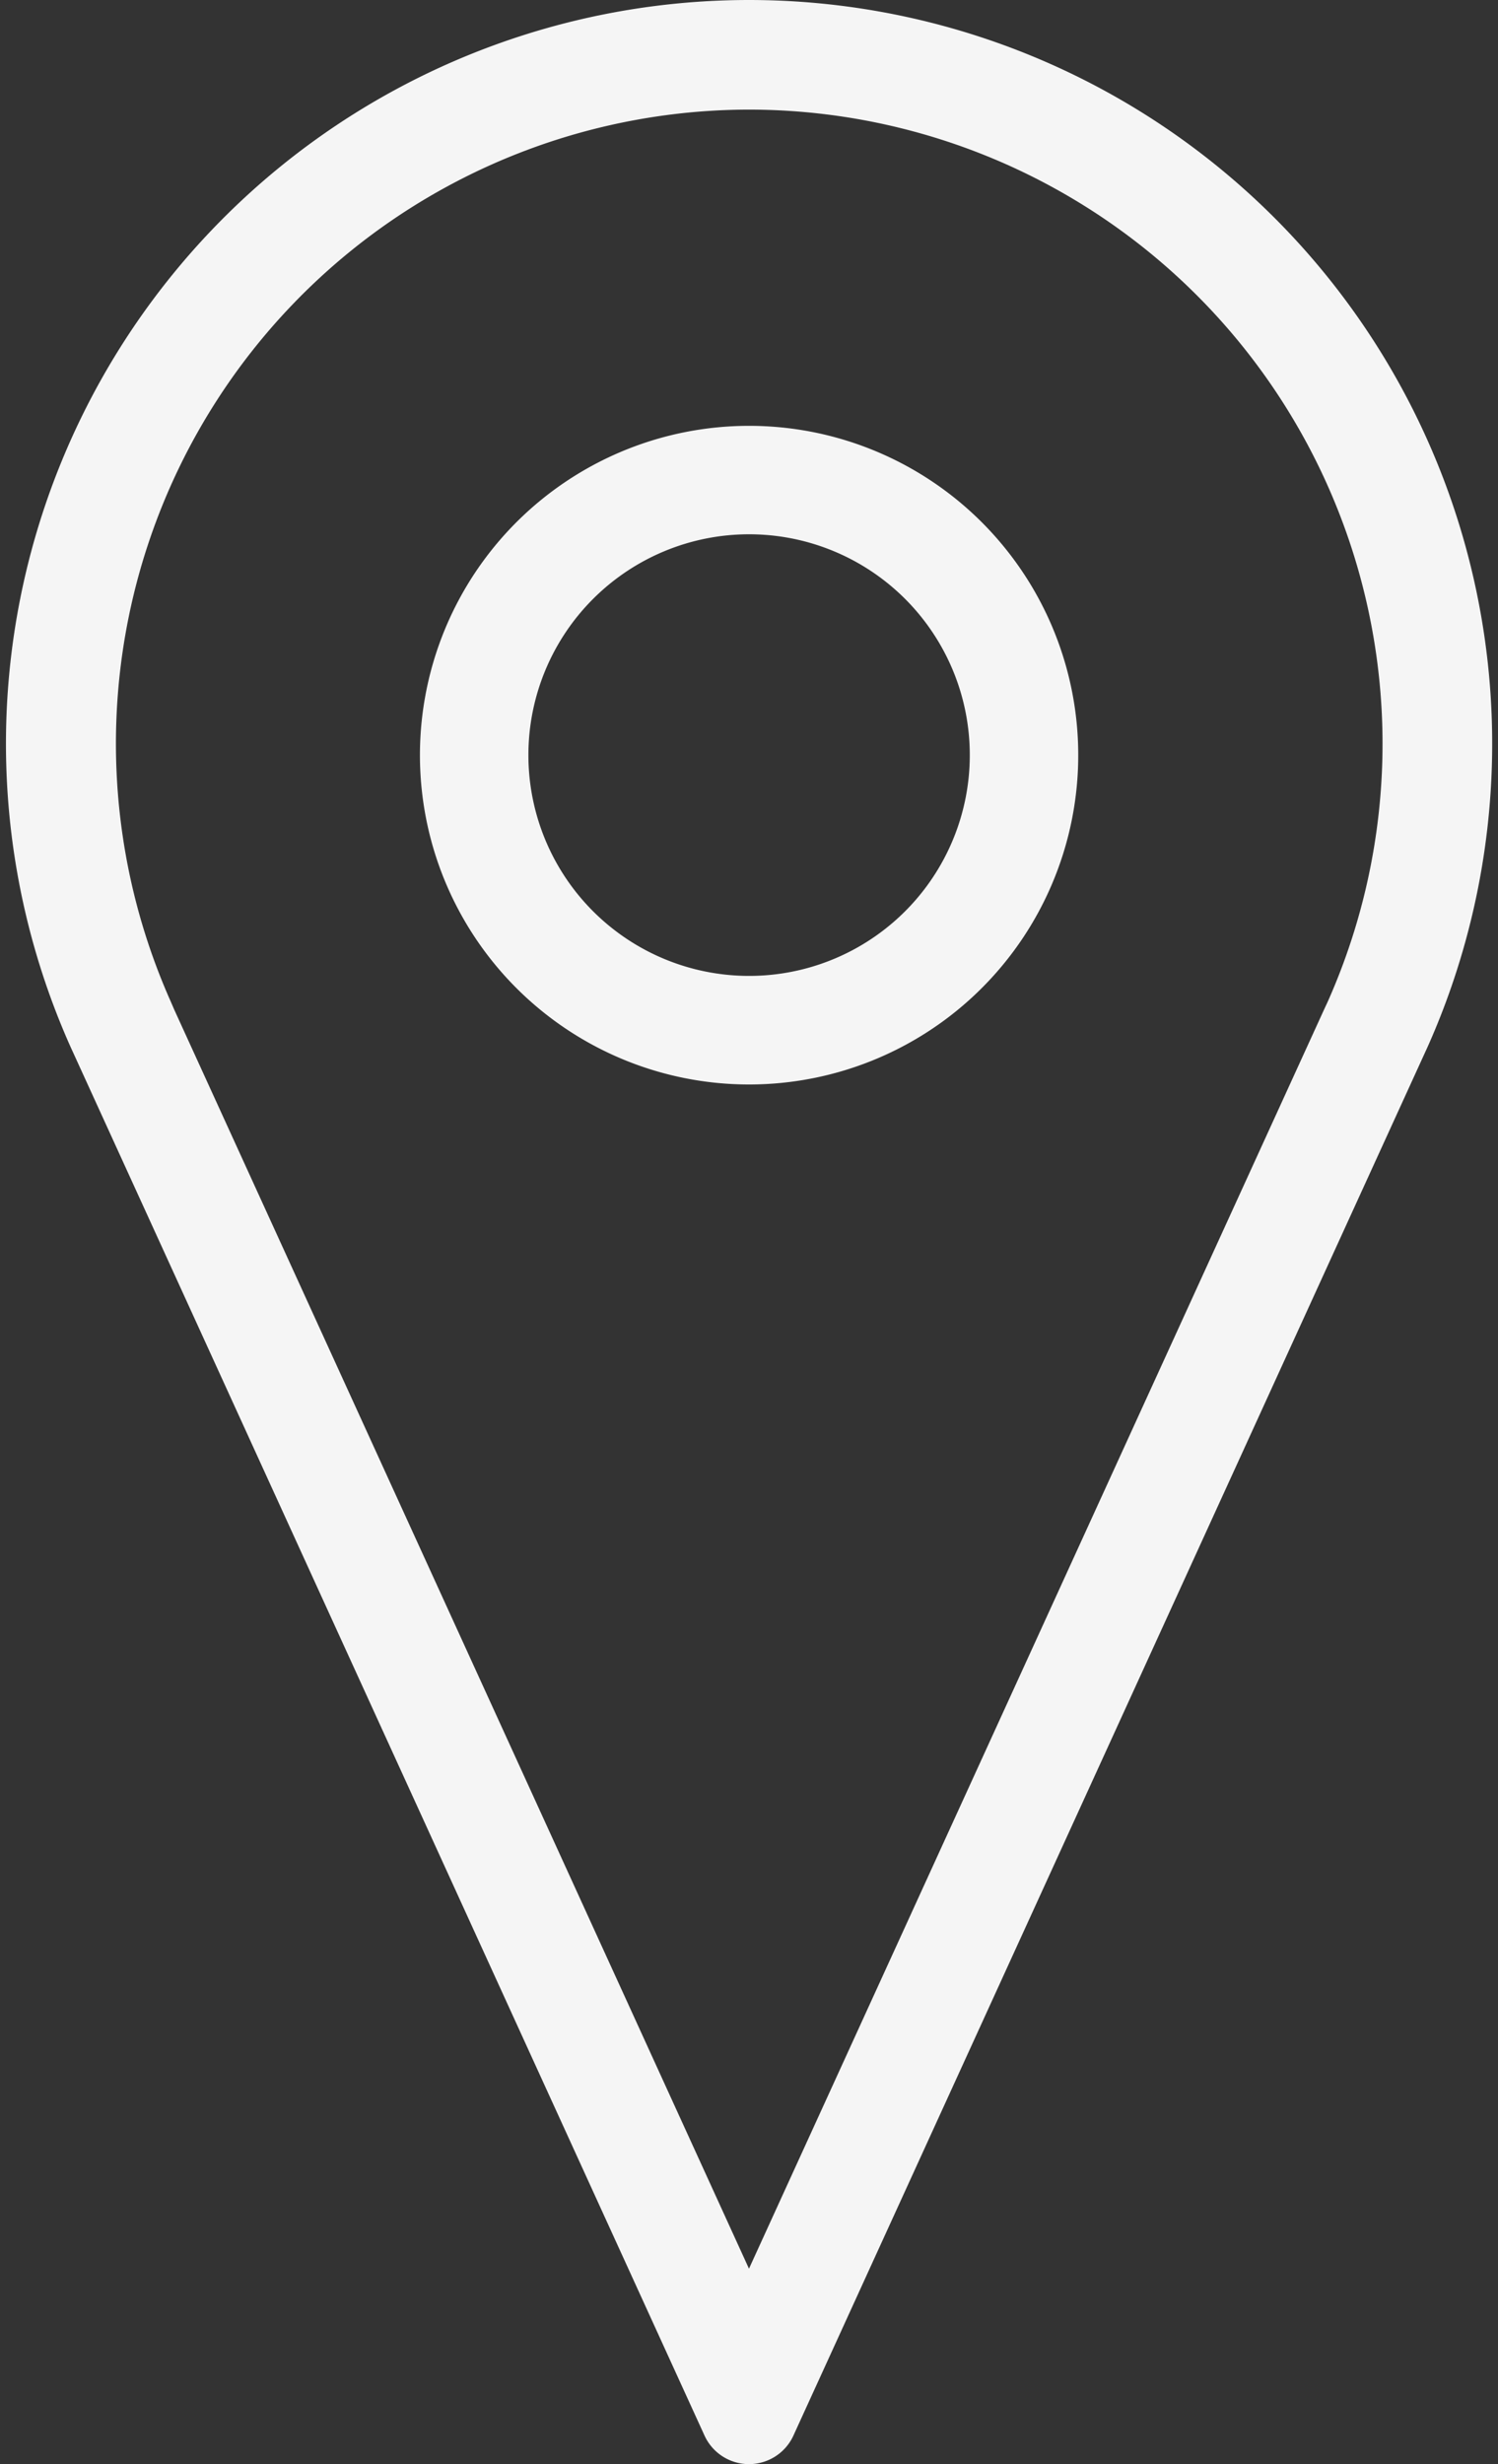 <svg xmlns="http://www.w3.org/2000/svg" width="22.983" height="37.786" viewBox="0 0 22.983 37.786">
  <rect x="0" y="0" width="22.983" height="37.786" fill="#333333" stroke="none"/>
  <g id="pointer" transform="translate(0.841 0.75)">
    <path id="Path_6" data-name="Path 6" d="M36.579,32.453a4.136,4.136,0,1,1-4.135,4.135,4.136,4.136,0,0,1,4.135-4.135m0-.163a4.3,4.3,0,1,0,3.04,1.258A4.3,4.3,0,0,0,36.579,32.29Z" transform="translate(-25.928 -25.76)" fill="none" stroke="#f5f5f5" stroke-linecap="round" stroke-linejoin="round" stroke-width="1.5"/>
    <path id="Path_7" data-name="Path 7" d="M10.649.181a10.474,10.474,0,0,1,9.565,14.734l-.06.129-9.505,20.8-9.5-20.8-.058-.134A10.472,10.472,0,0,1,10.649.181m0-.181A10.654,10.654,0,0,0,.919,14.984h0l.06.131,9.67,21.171L20.32,15.12l.06-.131h0A10.654,10.654,0,0,0,10.649,0Z" transform="translate(0.001 0)" fill="none" stroke="#f5f5f5" stroke-linecap="round" stroke-linejoin="round" stroke-width="1.5"/>
  </g>
</svg>
